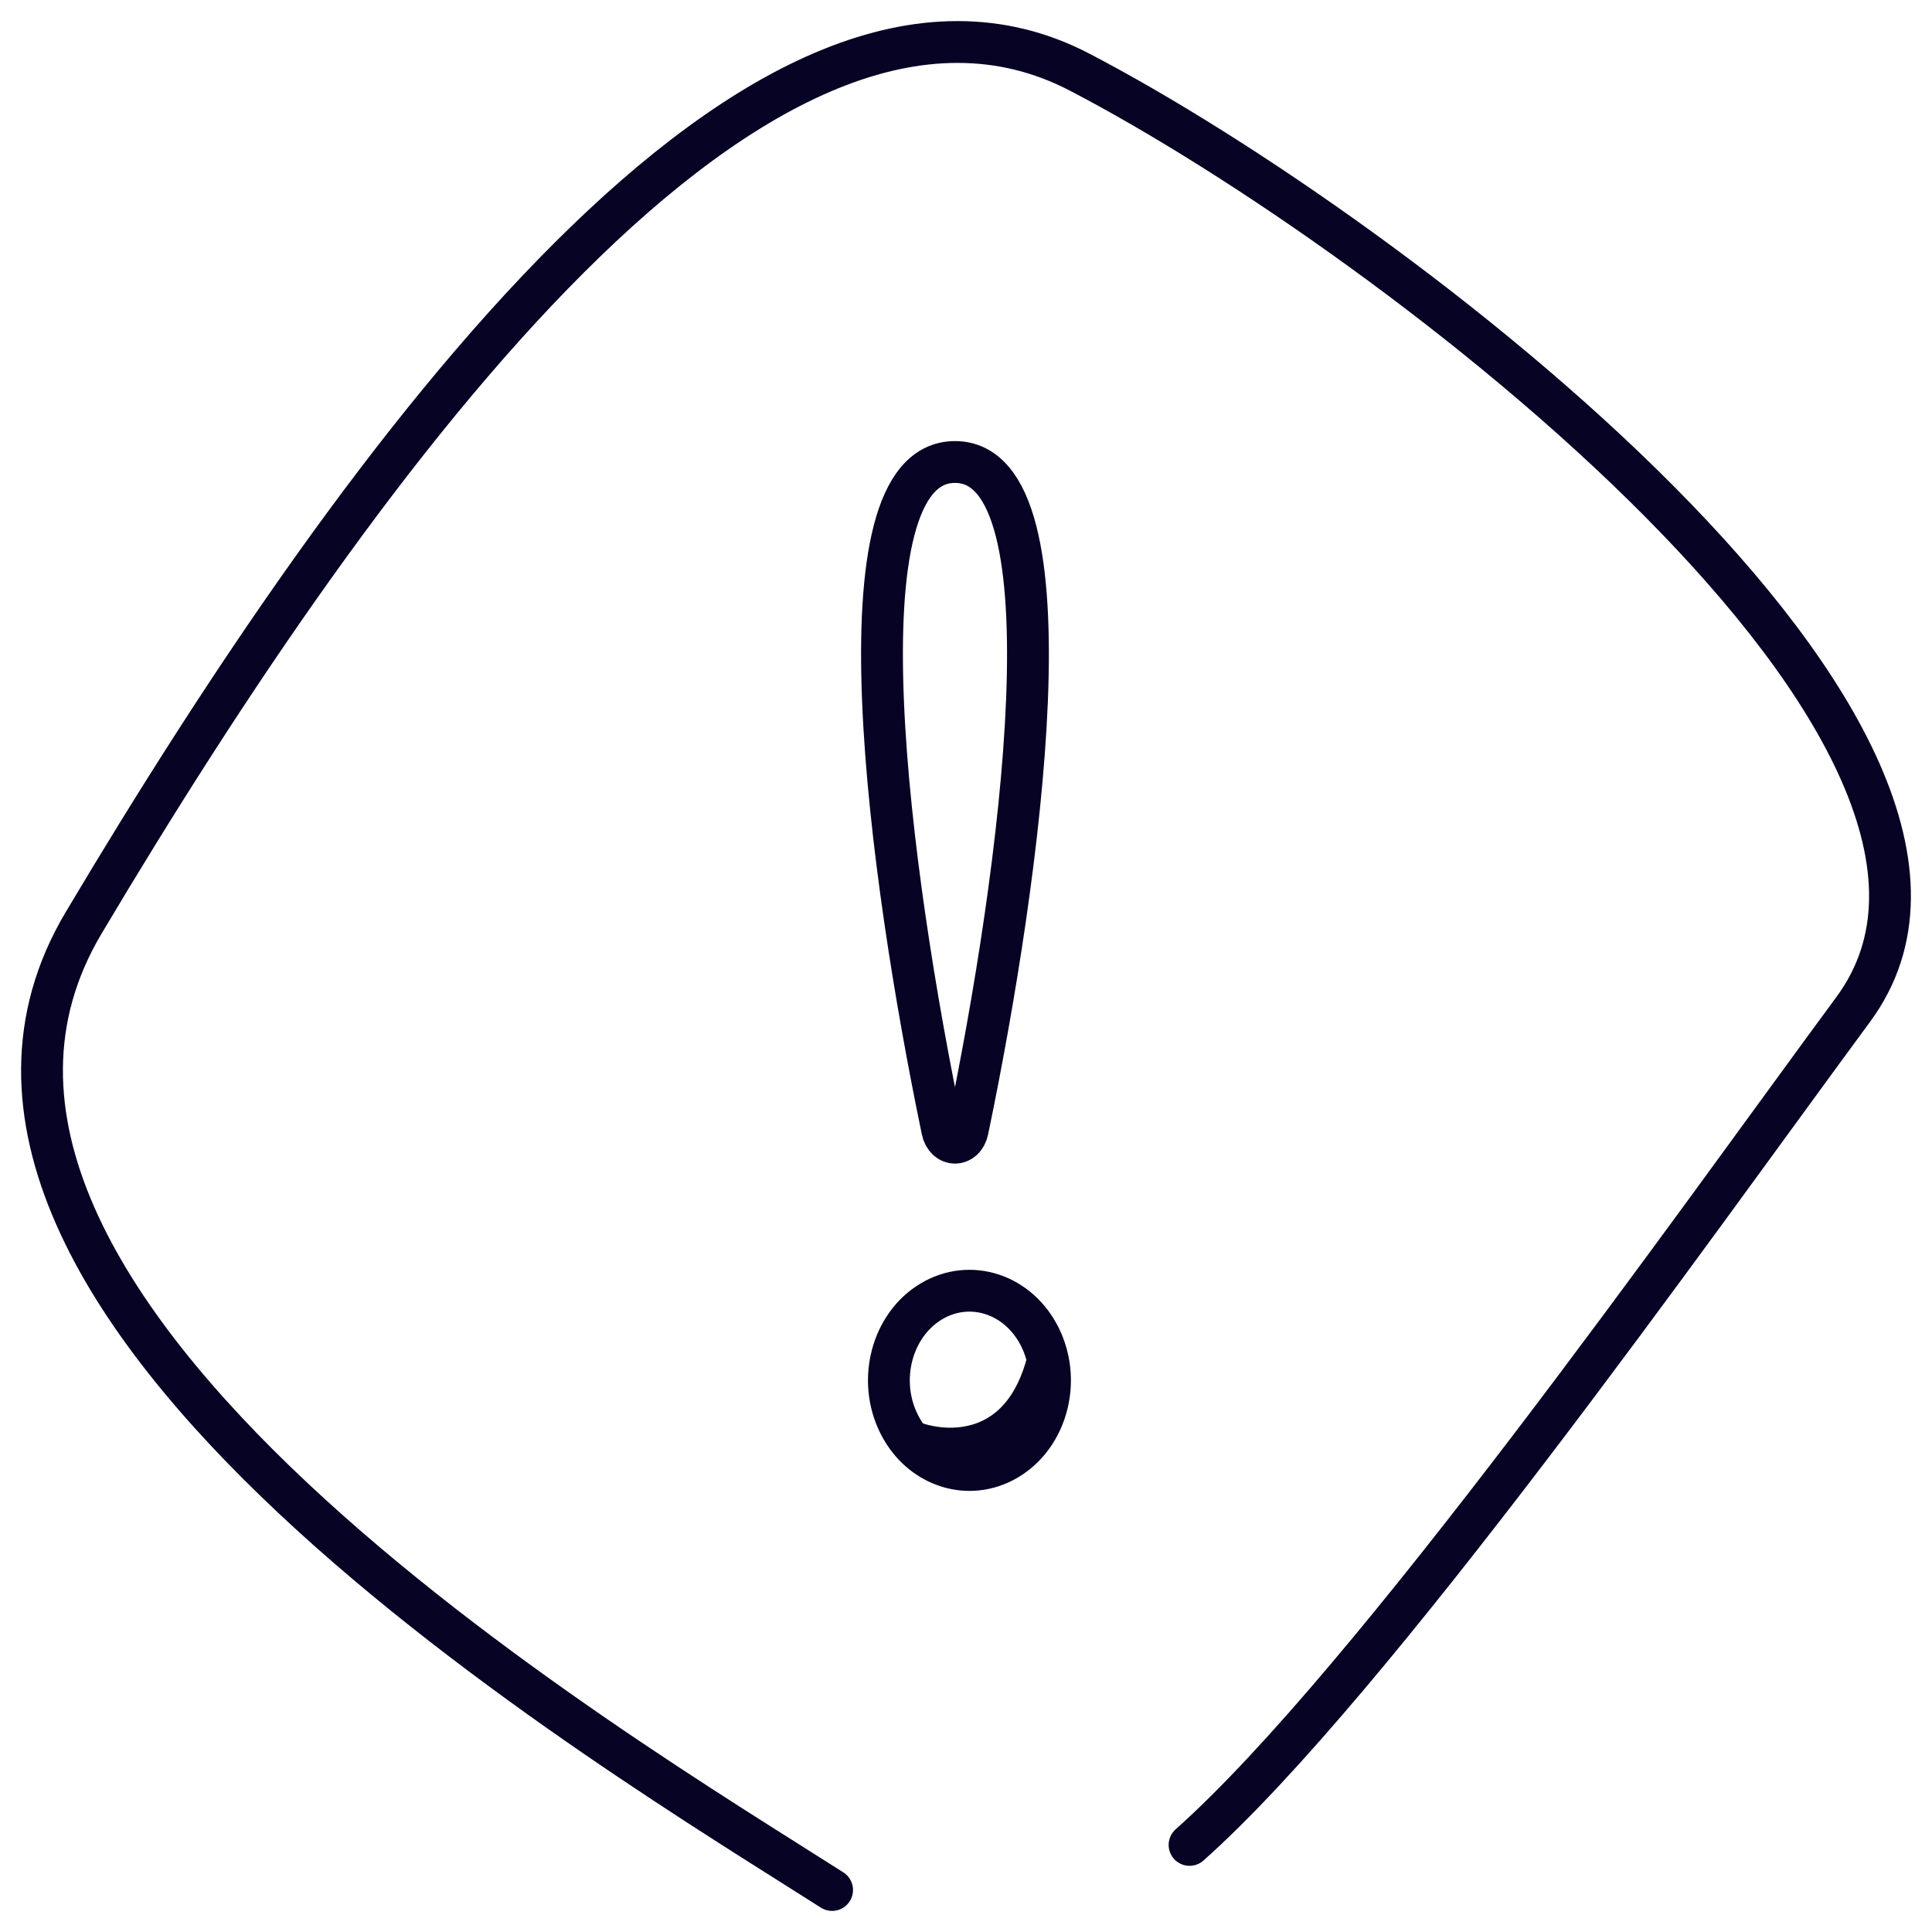 <svg width="77" height="77" viewBox="0 0 77 77" fill="none" xmlns="http://www.w3.org/2000/svg">
<path d="M33.163 75.326C24.731 69.937 -5.694 51.964 3.329 36.788C14.609 17.818 30.455 -3.672 43.026 2.874C55.598 9.42 81.783 29.486 73.86 40.231C67.522 48.827 54.673 67.071 47.41 73.529M36.275 57.434C37.249 58.612 38.851 58.951 40.172 58.151C41.467 57.367 42.083 55.735 41.766 54.211M36.275 57.434C36.101 57.223 35.947 56.985 35.818 56.722C34.97 54.989 35.546 52.82 37.103 51.877C38.66 50.934 40.609 51.574 41.457 53.307C41.6 53.598 41.702 53.903 41.766 54.211M36.275 57.434C37.694 58.003 40.778 58.155 41.766 54.211M37.556 45.04C35.452 34.925 33.188 18.413 38.061 18.413C42.934 18.413 40.67 34.925 38.566 45.04C38.427 45.71 37.696 45.71 37.556 45.04Z" stroke="#060324" stroke-width="1.667" stroke-linecap="round"/>
</svg>
